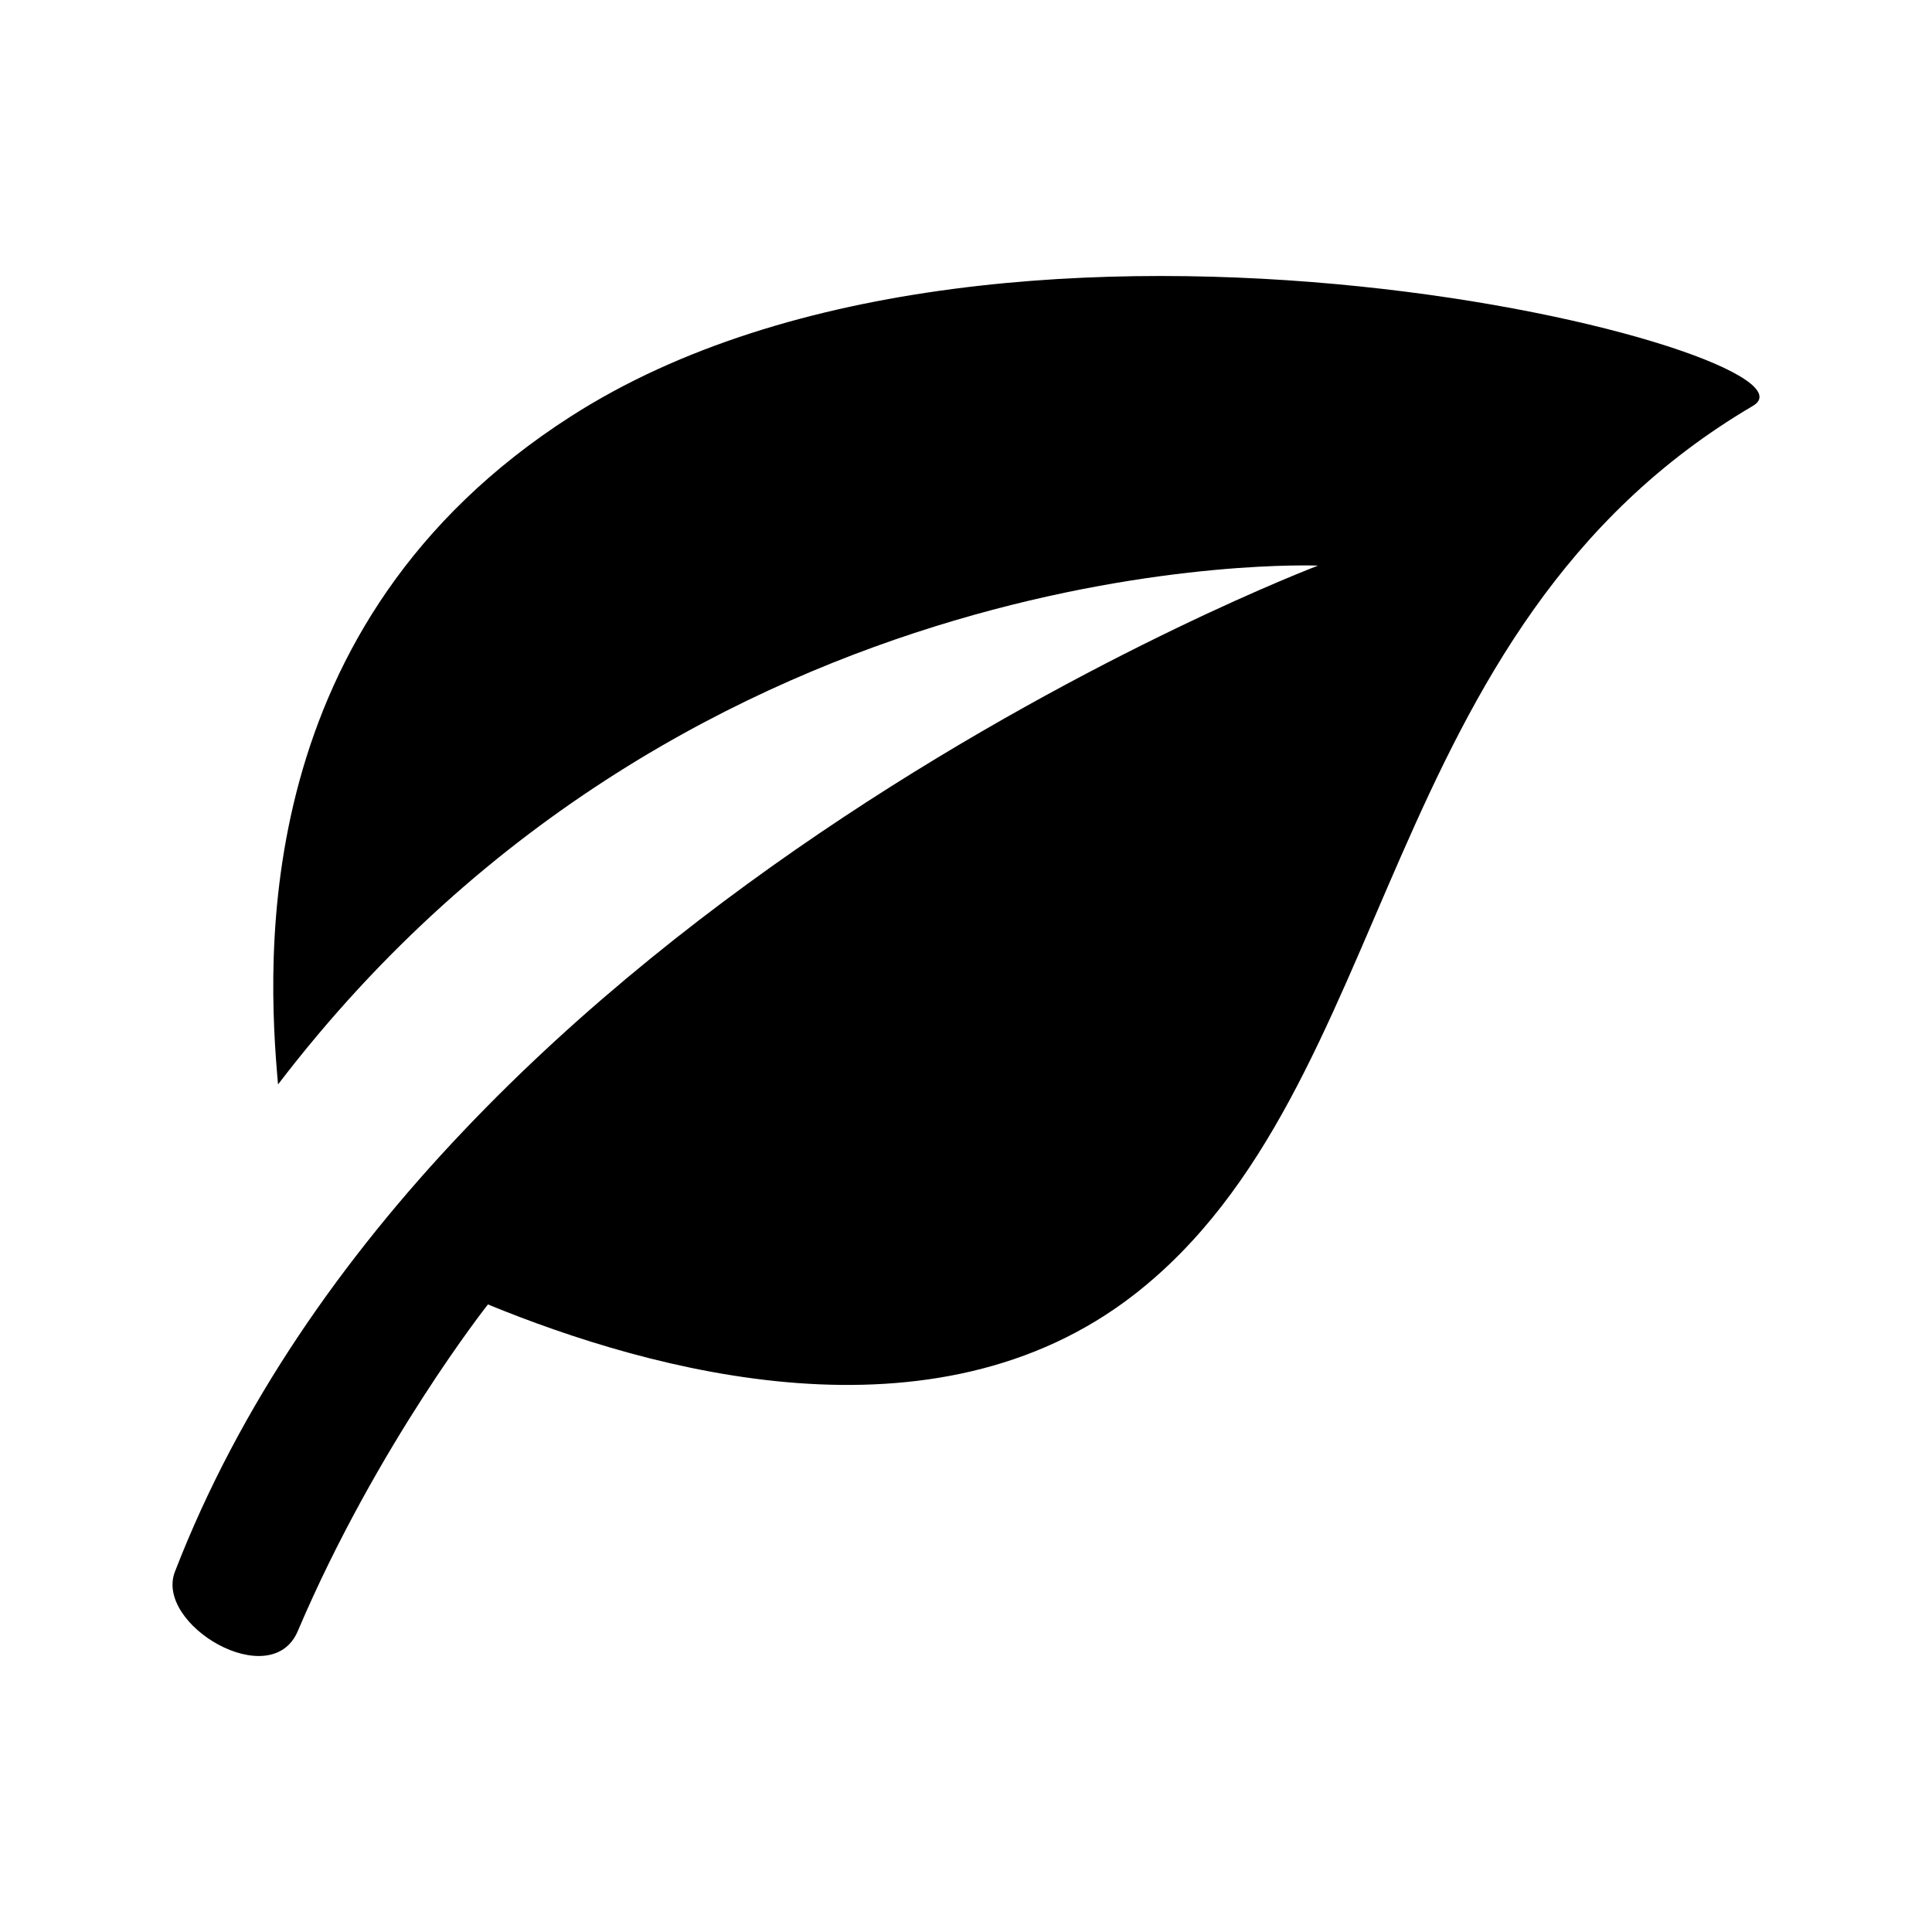 <svg width="56" height="56" viewBox="0 0 56 56" fill="none" xmlns="http://www.w3.org/2000/svg">
<path d="M50.81 11.764C39.801 18.235 40.589 31.526 32.876 37.524C27.07 42.038 18.879 39.752 14.143 37.81C14.143 37.81 10.933 41.868 8.631 47.279C7.86 49.094 4.476 47.094 5.07 45.557C12.596 26.101 38.203 16.395 38.203 16.395C38.203 16.395 20.135 15.628 8.059 31.433C7.736 27.823 7.2 18.055 16.551 12.066C29.229 3.936 53.38 10.255 50.81 11.764Z" fill="black"/>
</svg>

